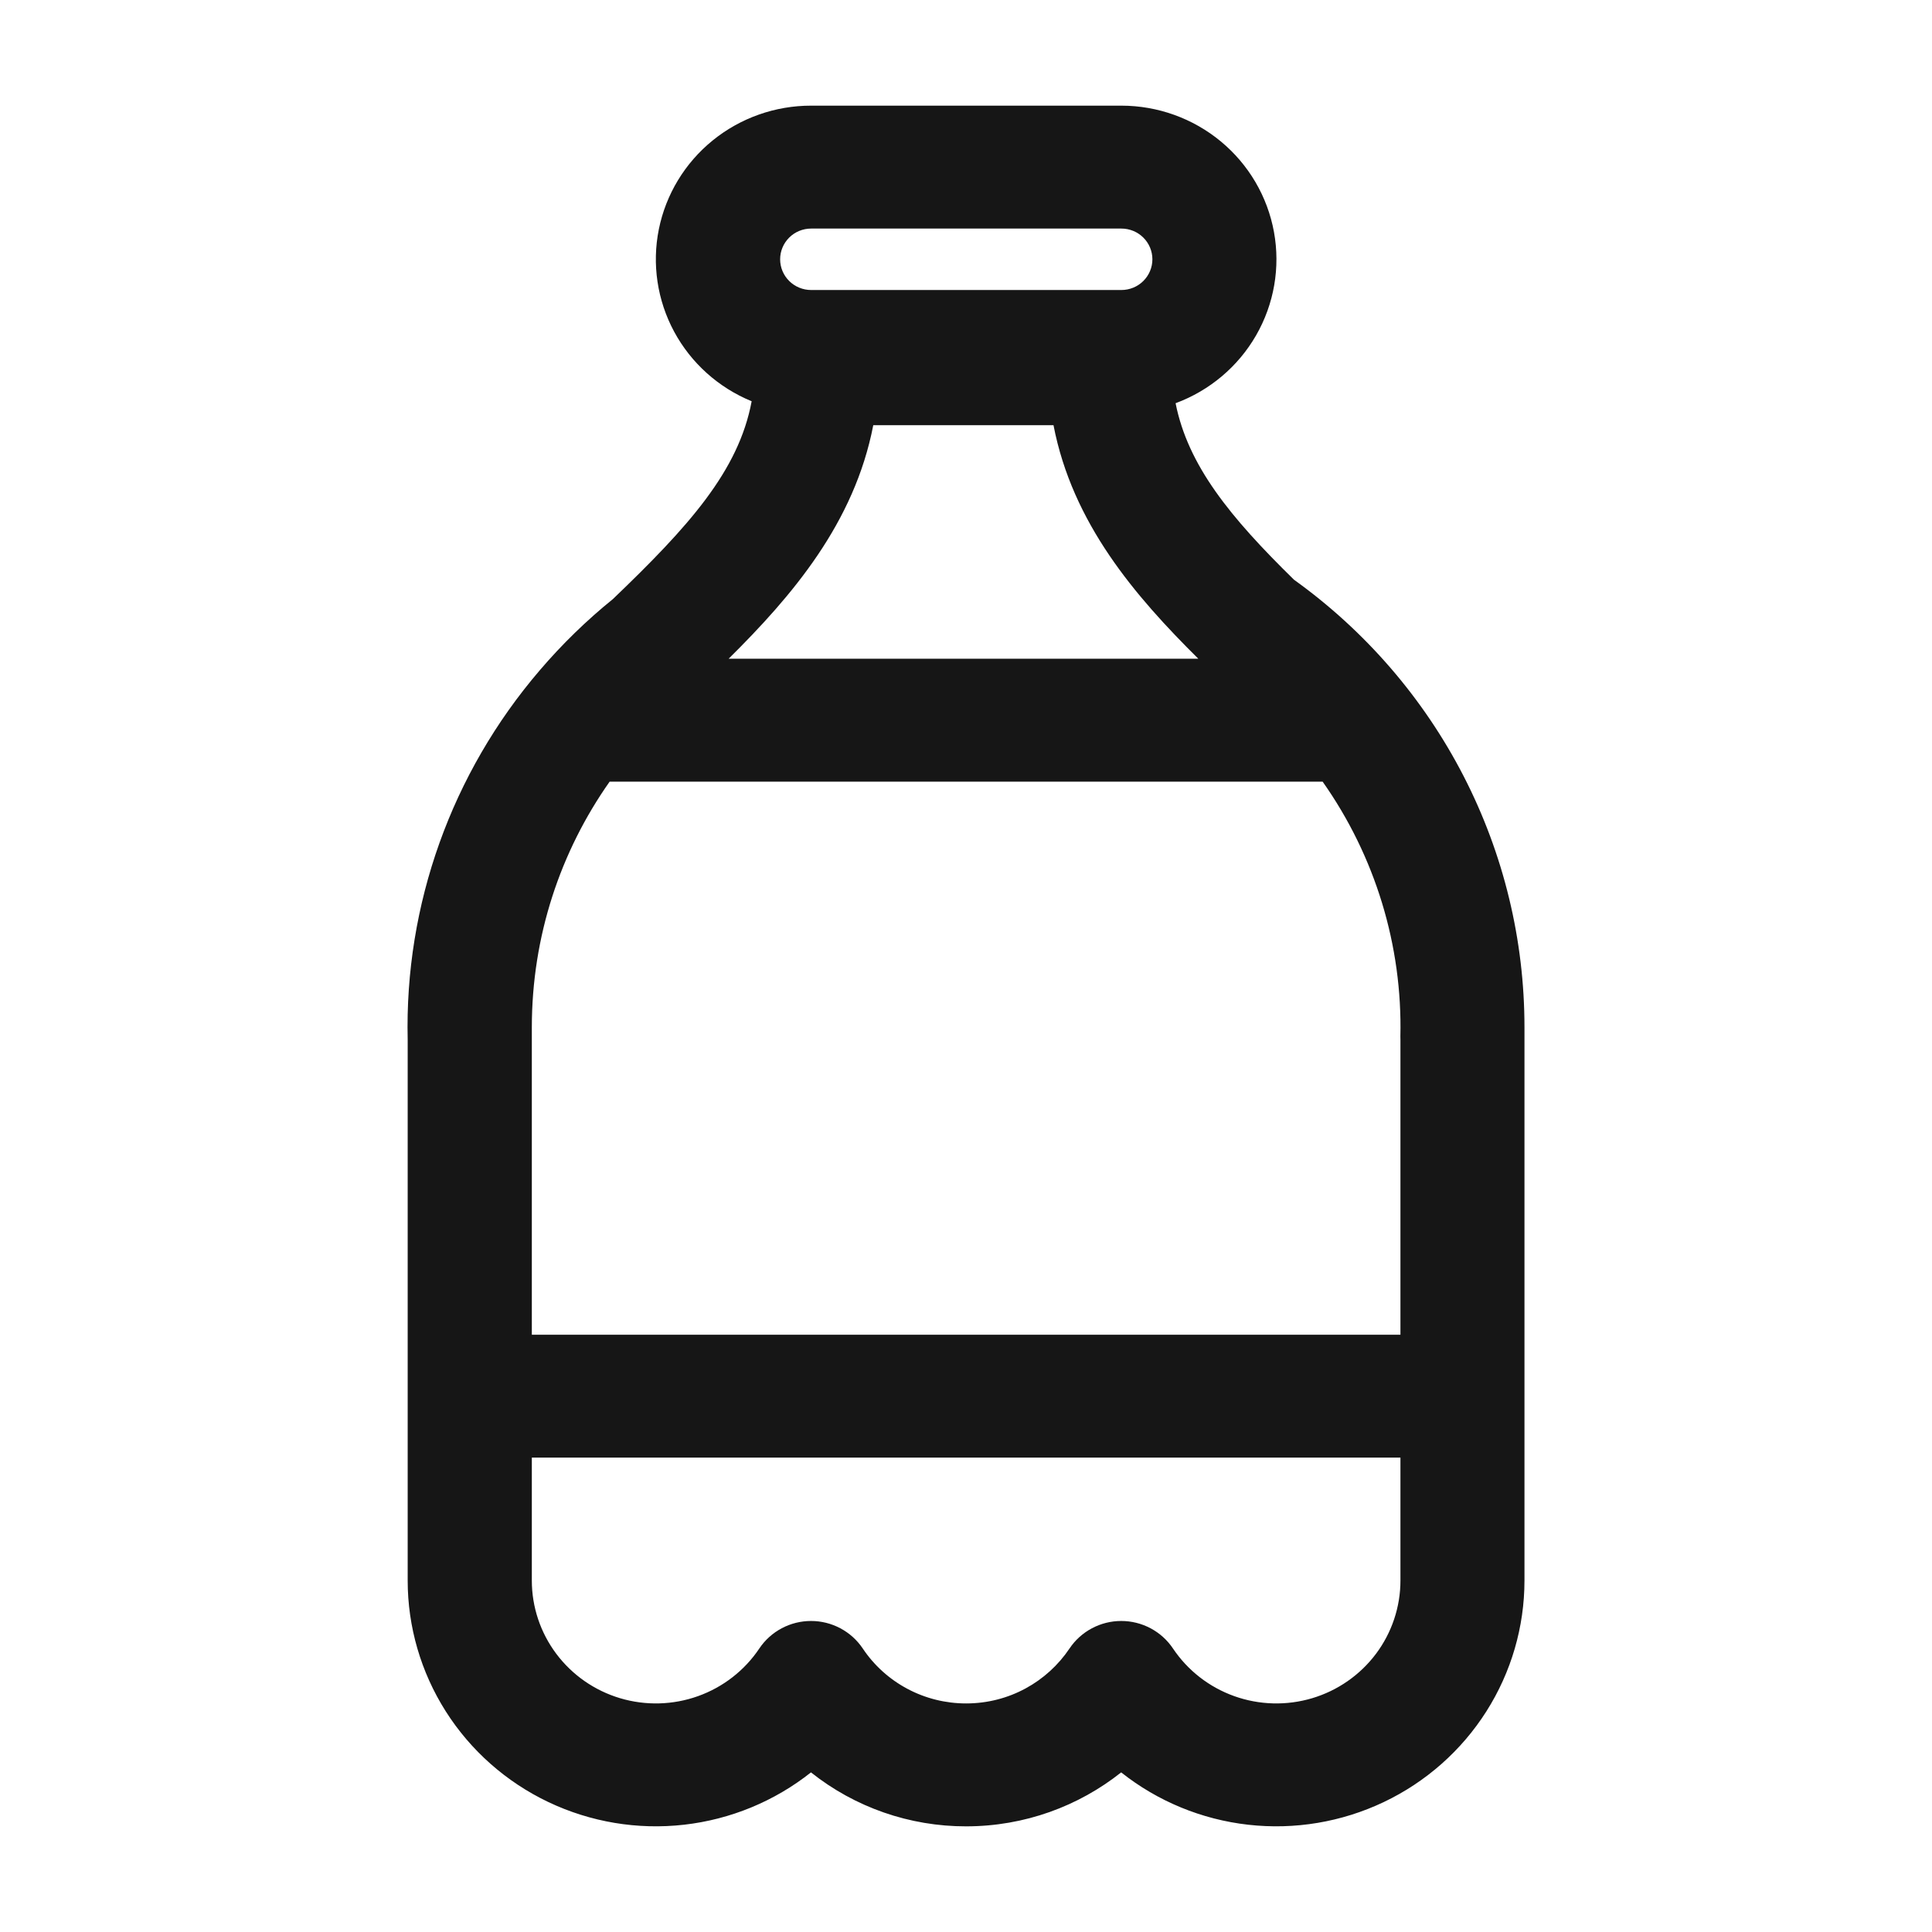 <svg width="128" height="128" viewBox="0 0 128 128" fill="none" xmlns="http://www.w3.org/2000/svg">
<path d="M53.741 7C51.362 6.997 49.056 7.812 47.216 9.305C45.376 10.798 44.116 12.878 43.65 15.188C43.185 17.499 43.544 19.898 44.665 21.976C45.786 24.054 47.601 25.683 49.799 26.584C48.936 31.217 45.606 34.897 40.612 39.685C38.853 41.109 37.229 42.69 35.761 44.408C29.915 51.23 26.8 59.94 27.01 68.886V104.714C27.01 107.782 27.886 110.788 29.535 113.385C31.185 115.982 33.541 118.064 36.333 119.392C39.126 120.721 42.24 121.241 45.317 120.893C48.395 120.545 51.31 119.343 53.729 117.425C56.642 119.743 60.268 121.005 64.005 121C67.894 121 71.47 119.656 74.281 117.425C76.699 119.343 79.615 120.545 82.693 120.893C85.77 121.241 88.884 120.721 91.677 119.392C94.469 118.064 96.825 115.982 98.475 113.385C100.124 110.788 101 107.782 101 104.714V68.067C101.003 62.28 99.621 56.574 96.967 51.418C94.312 46.262 90.461 41.803 85.729 38.407C81.499 34.262 78.708 30.846 77.886 26.714C80.142 25.879 82.031 24.286 83.222 22.213C84.413 20.14 84.832 17.718 84.404 15.37C83.976 13.023 82.73 10.899 80.882 9.369C79.034 7.839 76.702 7.001 74.294 7H53.741ZM51.686 17.179C51.686 16.639 51.902 16.121 52.288 15.739C52.673 15.357 53.196 15.143 53.741 15.143H74.294C74.839 15.143 75.362 15.357 75.747 15.739C76.132 16.121 76.349 16.639 76.349 17.179C76.349 17.718 76.132 18.236 75.747 18.618C75.362 19 74.839 19.214 74.294 19.214H53.741C53.196 19.214 52.673 19 52.288 18.618C51.902 18.236 51.686 17.718 51.686 17.179ZM79.391 43.643H48.274C52.487 39.47 56.606 34.649 57.856 28.171H69.797C71.055 34.678 75.198 39.482 79.391 43.643ZM40.39 51.786H87.628C91.112 56.727 92.917 62.64 92.779 68.666L92.783 68.886V88.429H35.235V68.886C35.233 68.76 35.233 68.633 35.235 68.507V68.071C35.235 62.013 37.138 56.403 40.39 51.786ZM35.235 96.571H92.783V104.714C92.783 106.464 92.214 108.167 91.161 109.571C90.107 110.975 88.625 112.006 86.934 112.511C85.243 113.015 83.432 112.967 81.771 112.373C80.11 111.779 78.686 110.671 77.71 109.213C77.335 108.654 76.826 108.195 76.228 107.878C75.631 107.56 74.963 107.394 74.285 107.394C73.608 107.394 72.94 107.56 72.343 107.878C71.745 108.195 71.236 108.654 70.861 109.213C69.382 111.416 66.866 112.857 64.009 112.857C62.652 112.858 61.315 112.526 60.12 111.89C58.924 111.254 57.906 110.334 57.157 109.213C56.782 108.654 56.273 108.195 55.675 107.878C55.078 107.56 54.411 107.394 53.733 107.394C53.055 107.394 52.387 107.56 51.79 107.878C51.193 108.195 50.684 108.654 50.309 109.213C49.333 110.671 47.909 111.779 46.247 112.373C44.586 112.967 42.776 113.015 41.084 112.511C39.393 112.006 37.911 110.975 36.858 109.571C35.804 108.167 35.235 106.464 35.235 104.714V96.571Z" fill="#161616"/>
</svg>
